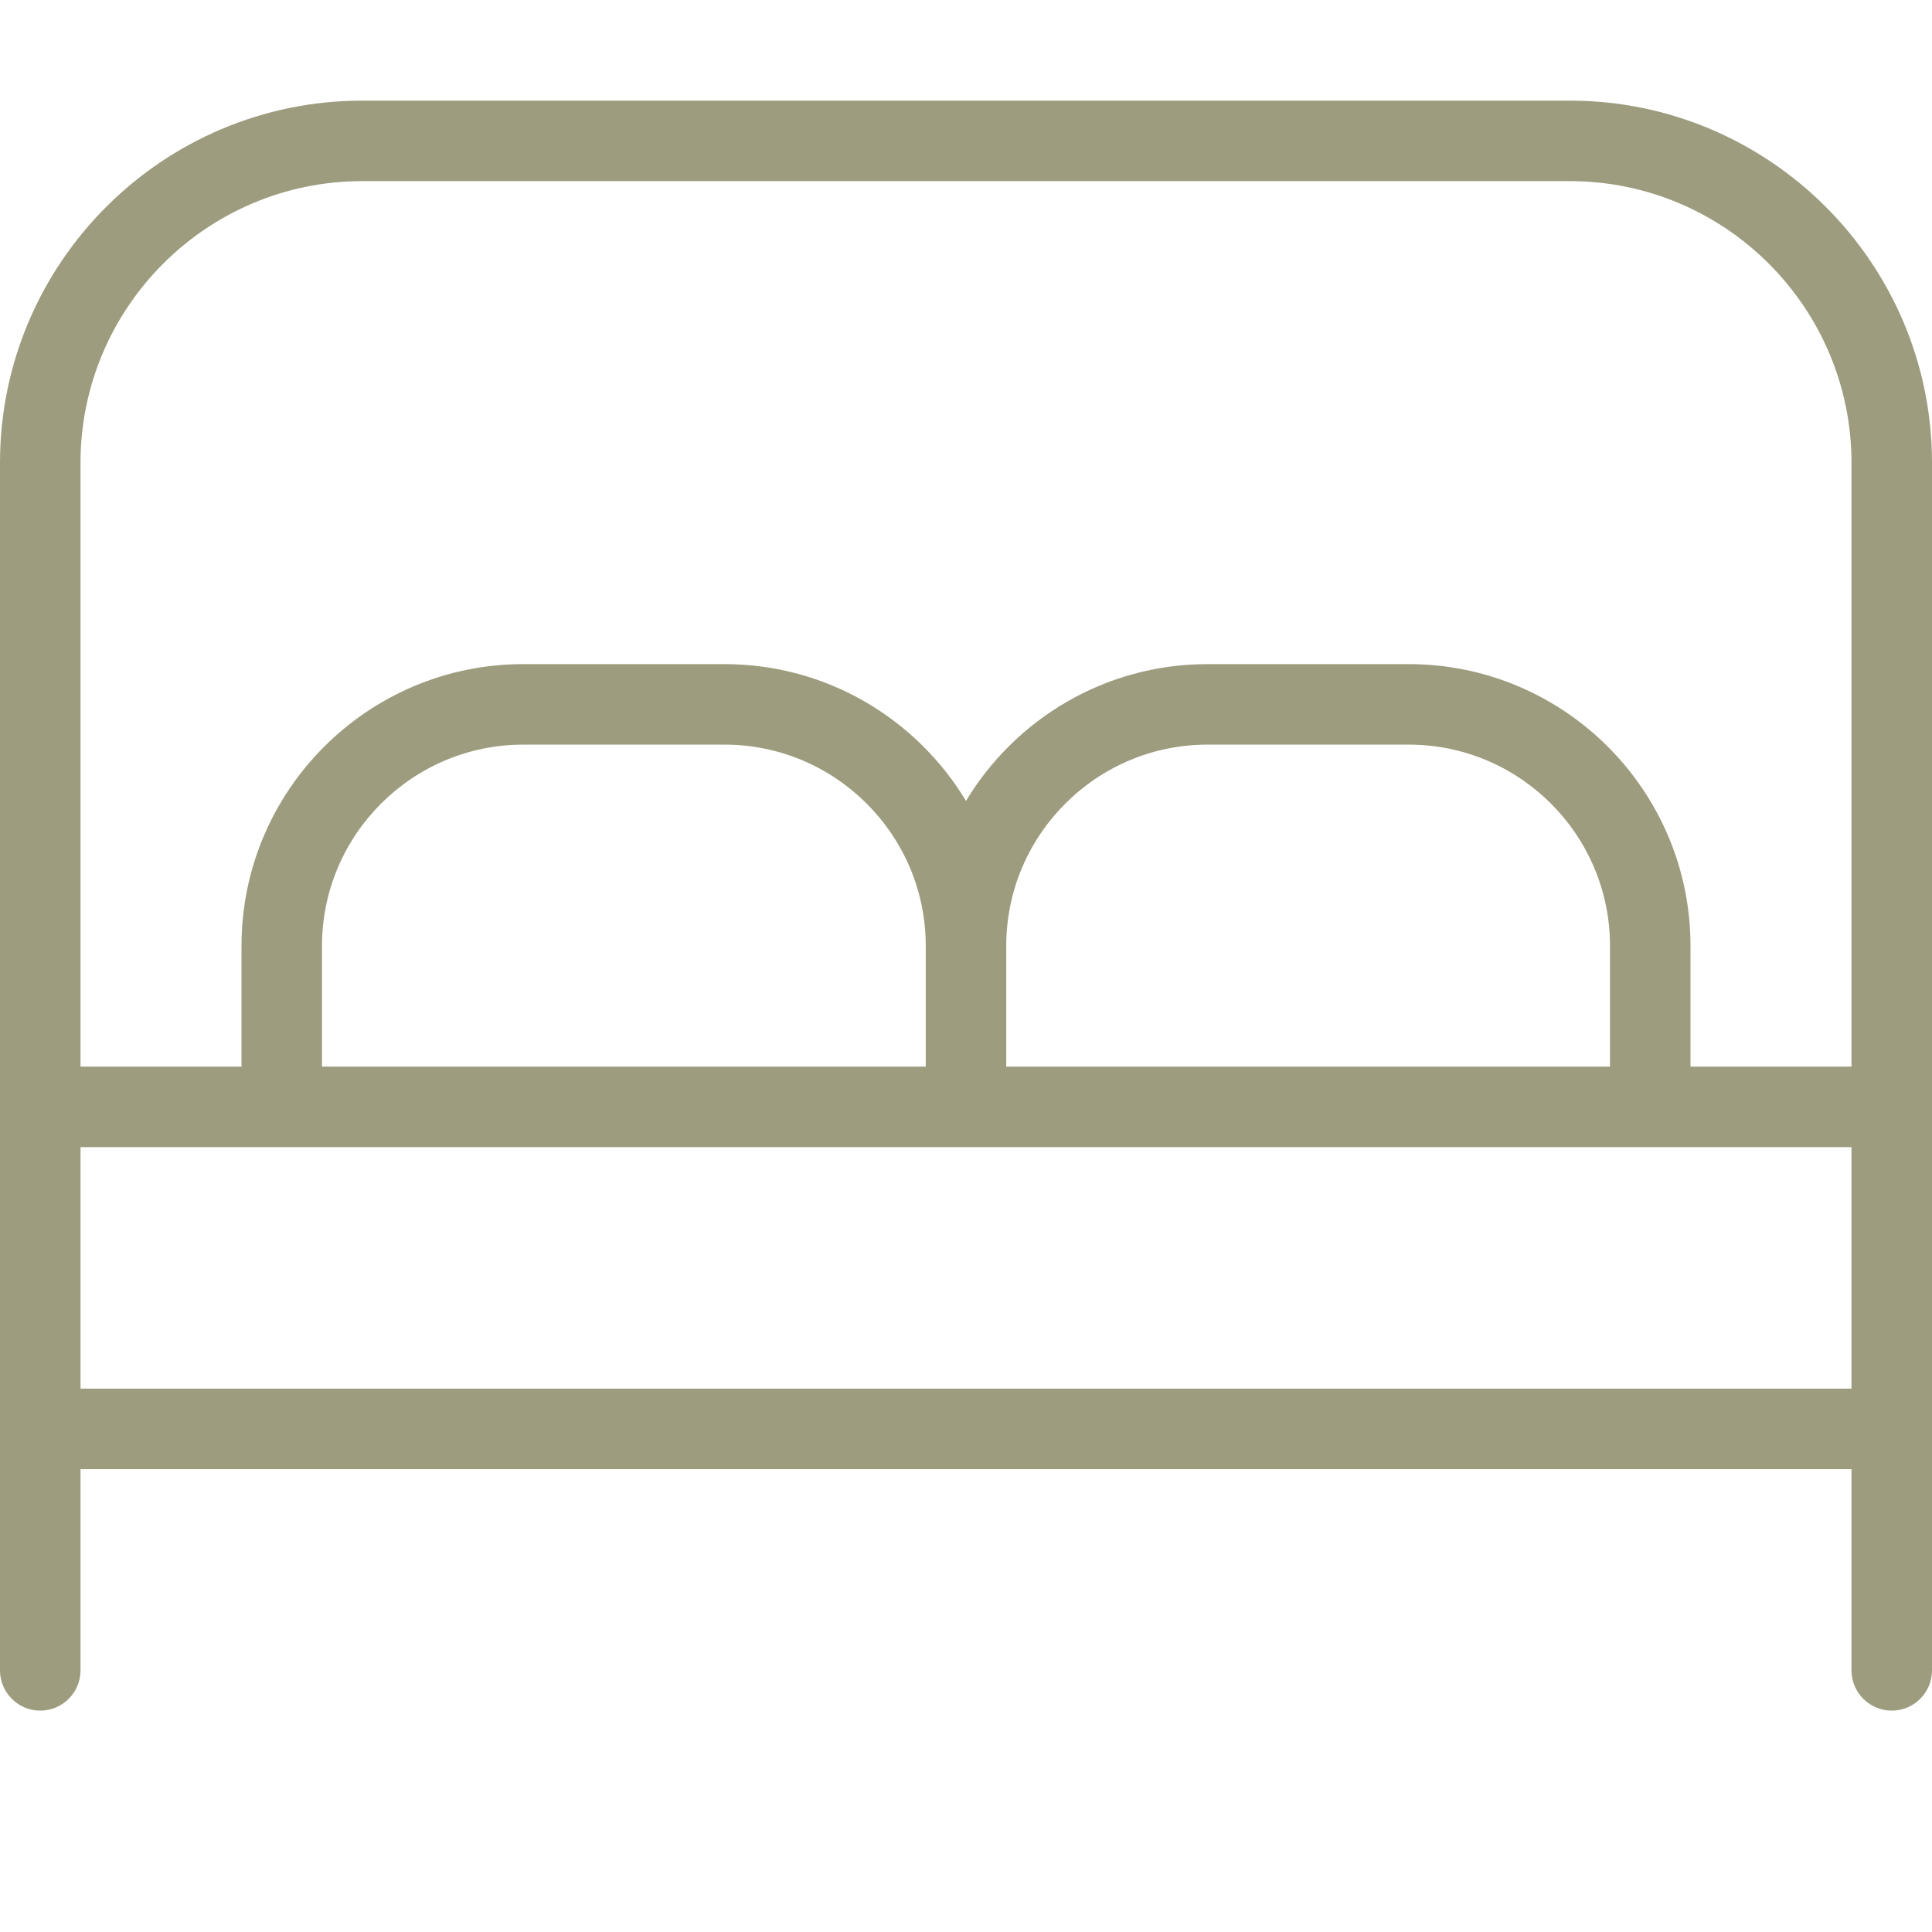 <svg xmlns="http://www.w3.org/2000/svg" xmlns:xlink="http://www.w3.org/1999/xlink" width="500" zoomAndPan="magnify" viewBox="0 0 375 375" height="500" preserveAspectRatio="xMidYMid meet" version="1.0"><path fill="#9d9c7e" d="M 304.688 19.531 L 70.312 19.531 C 31.547 19.531 0 51.078 0 89.844 L 0 324.219 C 0 328.531 3.5 332.031 7.812 332.031 C 12.125 332.031 15.625 328.531 15.625 324.219 L 15.625 285.156 L 359.375 285.156 L 359.375 324.219 C 359.375 328.531 362.875 332.031 367.188 332.031 C 371.5 332.031 375 328.531 375 324.219 L 375 89.844 C 375 51.078 343.453 19.531 304.688 19.531 Z M 70.312 35.156 L 304.688 35.156 C 334.844 35.156 359.375 59.688 359.375 89.844 L 359.375 207.031 L 328.125 207.031 L 328.125 183.594 C 328.125 153.438 303.594 128.906 273.438 128.906 L 234.375 128.906 C 214.5 128.906 197.078 139.562 187.5 155.453 C 177.922 139.562 160.5 128.906 140.625 128.906 L 101.562 128.906 C 71.406 128.906 46.875 153.438 46.875 183.594 L 46.875 207.031 L 15.625 207.031 L 15.625 89.844 C 15.625 59.688 40.156 35.156 70.312 35.156 Z M 195.312 207.031 L 195.312 183.594 C 195.312 162.062 212.828 144.531 234.375 144.531 L 273.438 144.531 C 294.984 144.531 312.5 162.062 312.5 183.594 L 312.5 207.031 Z M 62.5 207.031 L 62.5 183.594 C 62.5 162.062 80.031 144.531 101.562 144.531 L 140.625 144.531 C 162.156 144.531 179.688 162.062 179.688 183.594 L 179.688 207.031 Z M 15.625 269.531 L 15.625 222.656 L 359.375 222.656 L 359.375 269.531 Z M 15.625 269.531 " fill-opacity="1" fill-rule="nonzero"/></svg>